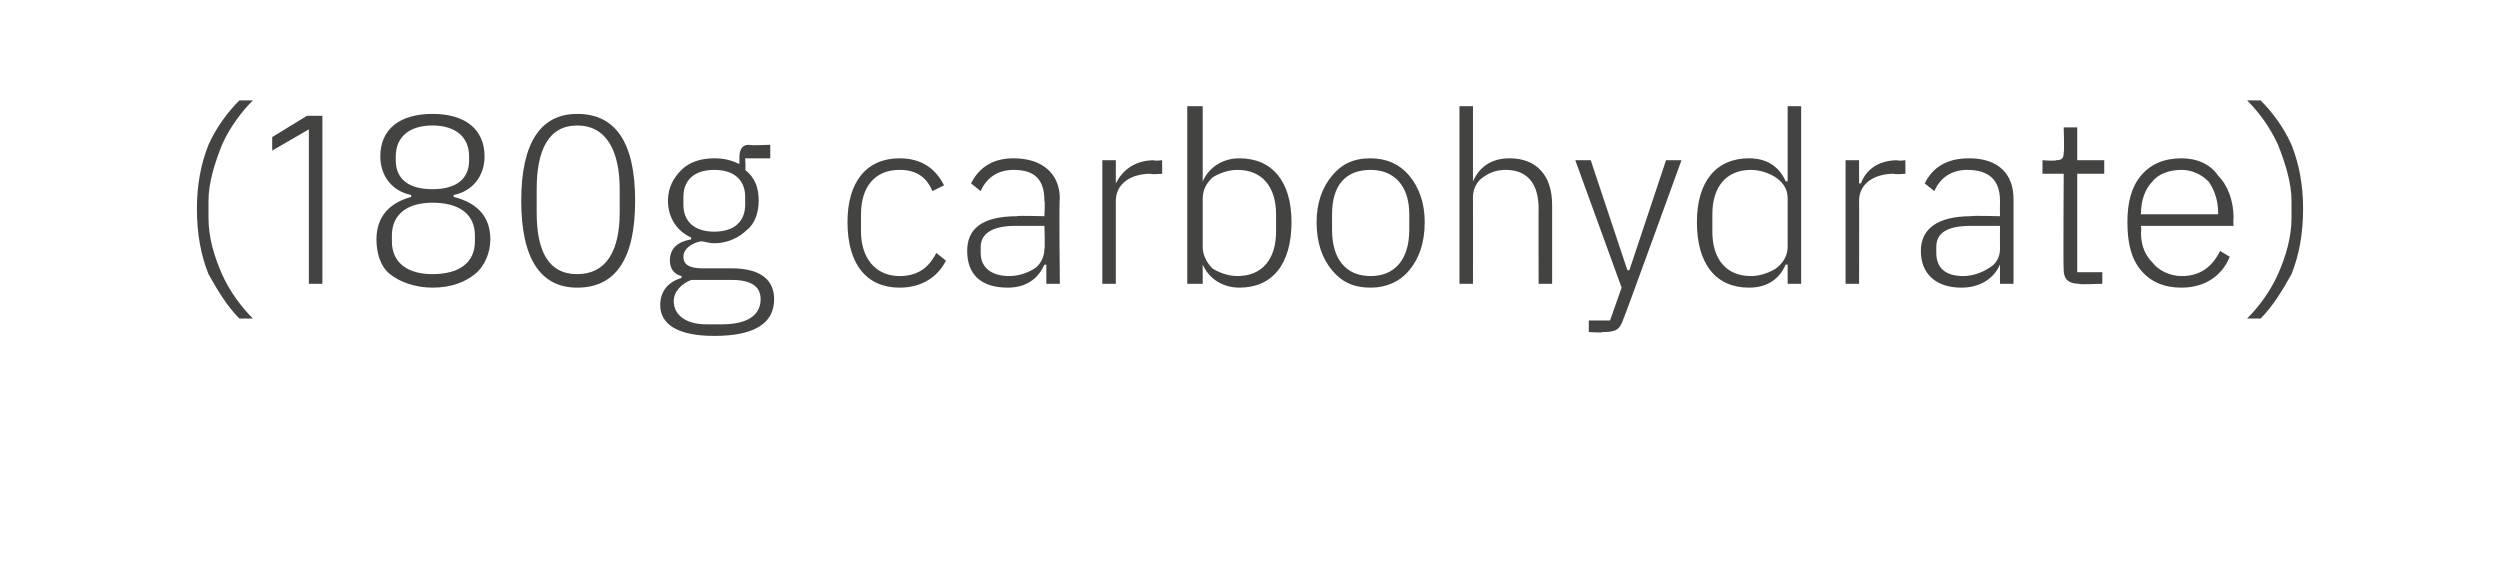 <?xml version="1.0" standalone="no"?><!DOCTYPE svg PUBLIC "-//W3C//DTD SVG 1.1//EN" "http://www.w3.org/Graphics/SVG/1.1/DTD/svg11.dtd"><svg xmlns="http://www.w3.org/2000/svg" version="1.1" width="129.5px" height="29.5px" viewBox="0 -5 129.5 29.5" style="top:-5px">  <desc>(180g carbohydrate)</desc>  <defs/>  <g id="Polygon156369">    <path d="M 10.8 9.2 C 11.3 10.1 11.8 10.9 12.4 11.5 C 12.4 11.5 13.1 11.5 13.1 11.5 C 12.5 10.9 11.9 10.1 11.5 9.2 C 11.1 8.3 10.8 7.3 10.8 6.3 C 10.8 6.3 10.8 5.4 10.8 5.4 C 10.8 4.5 11.1 3.5 11.5 2.5 C 11.9 1.6 12.5 0.8 13.1 0.2 C 13.1 0.2 12.4 0.2 12.4 0.2 C 11.8 0.8 11.2 1.6 10.8 2.5 C 10.4 3.5 10.2 4.6 10.2 5.8 C 10.2 7.1 10.4 8.2 10.8 9.2 Z M 15.9 1 L 16.7 1 L 16.7 9.7 L 16 9.7 L 16 1.7 L 14.1 2.8 L 14.1 2.1 L 15.9 1 Z M 24.6 9.2 C 25.1 8.8 25.4 8.1 25.4 7.4 C 25.4 6.2 24.7 5.5 23.5 5.2 C 23.5 5.2 23.5 5.1 23.5 5.1 C 24.5 4.9 25.1 4.1 25.1 3.1 C 25.1 1.7 24.1 0.9 22.4 0.9 C 20.7 0.9 19.7 1.7 19.7 3.1 C 19.7 4.1 20.3 4.9 21.3 5.1 C 21.3 5.1 21.3 5.2 21.3 5.2 C 20.2 5.5 19.5 6.2 19.5 7.4 C 19.5 8.1 19.7 8.8 20.2 9.2 C 20.7 9.6 21.5 9.9 22.4 9.9 C 23.4 9.9 24.1 9.6 24.6 9.2 Z M 20.3 7.5 C 20.3 7.5 20.3 7.2 20.3 7.2 C 20.3 6.1 21.1 5.5 22.4 5.5 C 23.8 5.5 24.6 6.1 24.6 7.2 C 24.6 7.2 24.6 7.5 24.6 7.5 C 24.6 8.6 23.8 9.2 22.4 9.2 C 21.1 9.2 20.3 8.6 20.3 7.5 Z M 20.5 3.3 C 20.5 3.3 20.5 3.1 20.5 3.1 C 20.5 2.1 21.2 1.5 22.4 1.5 C 23.6 1.5 24.3 2.1 24.3 3.1 C 24.3 3.1 24.3 3.3 24.3 3.3 C 24.3 4.3 23.6 4.8 22.4 4.8 C 21.2 4.8 20.5 4.3 20.5 3.3 Z M 32.9 5.4 C 32.9 2.4 31.9 0.9 29.9 0.9 C 28 0.9 27 2.4 27 5.4 C 27 8.4 28 9.9 29.9 9.9 C 31.9 9.9 32.9 8.4 32.9 5.4 Z M 27.8 6 C 27.8 6 27.8 4.8 27.8 4.8 C 27.8 2.8 28.4 1.5 29.9 1.5 C 31.4 1.5 32.1 2.8 32.1 4.8 C 32.1 4.8 32.1 6 32.1 6 C 32.1 8 31.4 9.2 29.9 9.2 C 28.4 9.2 27.8 8 27.8 6 Z M 37.9 8.9 C 37.9 8.9 36.4 8.9 36.4 8.9 C 35.7 8.9 35.4 8.7 35.4 8.3 C 35.4 7.9 35.8 7.6 36.3 7.5 C 36.5 7.5 36.7 7.6 37 7.6 C 37.7 7.6 38.3 7.3 38.7 6.9 C 39.1 6.6 39.3 6 39.3 5.4 C 39.3 4.7 39.1 4.2 38.6 3.8 C 38.64 3.79 38.6 3.2 38.6 3.2 L 39.9 3.2 L 39.9 2.5 C 39.9 2.5 38.84 2.55 38.8 2.5 C 38.4 2.5 38.3 2.8 38.3 3.2 C 38.3 3.2 38.3 3.5 38.3 3.5 C 37.9 3.3 37.5 3.2 37 3.2 C 36.3 3.2 35.7 3.4 35.3 3.8 C 34.9 4.2 34.6 4.7 34.6 5.4 C 34.6 6.3 35.1 7 35.8 7.3 C 35.8 7.3 35.8 7.4 35.8 7.4 C 35.2 7.5 34.7 7.8 34.7 8.5 C 34.7 8.9 34.9 9.2 35.3 9.3 C 35.3 9.3 35.3 9.4 35.3 9.4 C 34.6 9.6 34.2 10.1 34.2 10.8 C 34.2 11.8 35.1 12.4 37 12.4 C 39 12.4 40.1 11.8 40.1 10.5 C 40.1 9.5 39.4 8.9 37.9 8.9 Z M 37.4 11.8 C 37.4 11.8 36.6 11.8 36.6 11.8 C 35.5 11.8 34.9 11.3 34.9 10.6 C 34.9 10.1 35.3 9.7 35.8 9.5 C 35.8 9.5 37.9 9.5 37.9 9.5 C 39 9.5 39.4 9.9 39.4 10.5 C 39.4 11.4 38.6 11.8 37.4 11.8 Z M 35.4 5.6 C 35.4 5.6 35.4 5.2 35.4 5.2 C 35.4 4.3 36 3.8 37 3.8 C 38 3.8 38.6 4.3 38.6 5.2 C 38.6 5.2 38.6 5.6 38.6 5.6 C 38.6 6.5 38 7 37 7 C 36 7 35.4 6.5 35.4 5.6 Z M 49 8.5 C 49 8.5 48.5 8.1 48.5 8.1 C 48.1 8.9 47.5 9.3 46.6 9.3 C 45.3 9.3 44.6 8.3 44.6 7 C 44.6 7 44.6 6.1 44.6 6.1 C 44.6 4.7 45.3 3.8 46.6 3.8 C 47.5 3.8 48 4.2 48.3 4.9 C 48.3 4.9 48.9 4.6 48.9 4.6 C 48.5 3.8 47.8 3.2 46.6 3.2 C 44.9 3.2 43.9 4.4 43.9 6.5 C 43.9 8.7 44.9 9.9 46.6 9.9 C 47.8 9.9 48.6 9.3 49 8.5 Z M 54.9 5.3 C 54.85 5.34 54.9 9.7 54.9 9.7 L 54.2 9.7 L 54.2 8.7 C 54.2 8.7 54.11 8.74 54.1 8.7 C 53.8 9.4 53.2 9.9 52.2 9.9 C 50.8 9.9 50.1 9.2 50.1 8 C 50.1 6.9 50.8 6.2 52.7 6.2 C 52.66 6.16 54.1 6.2 54.1 6.2 C 54.1 6.2 54.14 5.41 54.1 5.4 C 54.1 4.3 53.6 3.8 52.5 3.8 C 51.7 3.8 51.1 4.2 50.8 4.9 C 50.8 4.9 50.3 4.5 50.3 4.5 C 50.7 3.7 51.4 3.2 52.5 3.2 C 54 3.2 54.9 4 54.9 5.3 Z M 54.1 6.7 C 54.1 6.7 52.64 6.7 52.6 6.7 C 51.4 6.7 50.8 7.1 50.8 7.8 C 50.8 7.8 50.8 8.1 50.8 8.1 C 50.8 8.9 51.4 9.3 52.3 9.3 C 52.8 9.3 53.3 9.1 53.6 8.9 C 53.9 8.7 54.1 8.3 54.1 7.9 C 54.14 7.89 54.1 6.7 54.1 6.7 Z M 57.8 9.7 C 57.8 9.7 57.8 5.37 57.8 5.4 C 57.8 4.5 58.6 4 59.6 4 C 59.62 4.05 60.2 4 60.2 4 L 60.2 3.3 C 60.2 3.3 59.76 3.35 59.8 3.3 C 58.7 3.3 58.1 3.9 57.8 4.5 C 57.85 4.5 57.8 4.5 57.8 4.5 L 57.8 3.3 L 57.1 3.3 L 57.1 9.7 L 57.8 9.7 Z M 61.5 9.7 L 62.3 9.7 L 62.3 8.7 C 62.3 8.7 62.3 8.72 62.3 8.7 C 62.6 9.4 63.3 9.9 64.2 9.9 C 65.9 9.9 66.9 8.7 66.9 6.5 C 66.9 4.4 65.9 3.2 64.2 3.2 C 63.3 3.2 62.6 3.7 62.3 4.4 C 62.3 4.37 62.3 4.4 62.3 4.4 L 62.3 0.5 L 61.5 0.5 L 61.5 9.7 Z M 62.8 8.9 C 62.5 8.6 62.3 8.2 62.3 7.8 C 62.3 7.8 62.3 5.3 62.3 5.3 C 62.3 4.8 62.5 4.5 62.8 4.2 C 63.1 4 63.6 3.8 64.1 3.8 C 65.4 3.8 66.1 4.7 66.1 6.1 C 66.1 6.1 66.1 7 66.1 7 C 66.1 8.4 65.4 9.3 64.1 9.3 C 63.6 9.3 63.1 9.1 62.8 8.9 Z M 73 9 C 73.5 8.4 73.8 7.6 73.8 6.5 C 73.8 5.5 73.5 4.7 73 4.1 C 72.5 3.5 71.8 3.2 71 3.2 C 70.1 3.2 69.5 3.5 69 4.1 C 68.5 4.7 68.2 5.5 68.2 6.5 C 68.2 7.6 68.5 8.4 69 9 C 69.5 9.6 70.1 9.9 71 9.9 C 71.8 9.9 72.5 9.6 73 9 Z M 69 6.9 C 69 6.9 69 6.1 69 6.1 C 69 4.6 69.7 3.8 71 3.8 C 72.2 3.8 73 4.6 73 6.1 C 73 6.1 73 6.9 73 6.9 C 73 8.5 72.2 9.3 71 9.3 C 69.7 9.3 69 8.4 69 6.9 Z M 75.6 9.7 L 76.3 9.7 C 76.3 9.7 76.31 5.25 76.3 5.2 C 76.3 4.8 76.5 4.4 76.8 4.2 C 77.2 3.9 77.6 3.8 78 3.8 C 79.1 3.8 79.7 4.5 79.7 5.8 C 79.69 5.76 79.7 9.7 79.7 9.7 L 80.4 9.7 C 80.4 9.7 80.4 5.64 80.4 5.6 C 80.4 4.1 79.6 3.2 78.2 3.2 C 77.2 3.2 76.6 3.7 76.3 4.4 C 76.35 4.36 76.3 4.4 76.3 4.4 L 76.3 0.5 L 75.6 0.5 L 75.6 9.7 Z M 84.4 9 L 84.3 9 L 82.4 3.3 L 81.6 3.3 L 84 9.9 L 83.4 11.6 L 82.3 11.6 L 82.3 12.2 C 82.3 12.2 83.05 12.25 83 12.2 C 83.7 12.2 83.9 12.1 84.1 11.5 C 84.11 11.55 87.1 3.3 87.1 3.3 L 86.3 3.3 L 84.4 9 Z M 92.6 9.7 L 93.3 9.7 L 93.3 0.5 L 92.6 0.5 L 92.6 4.4 C 92.6 4.4 92.52 4.37 92.5 4.4 C 92.2 3.7 91.6 3.2 90.6 3.2 C 88.9 3.2 87.9 4.4 87.9 6.5 C 87.9 8.7 88.9 9.9 90.6 9.9 C 91.6 9.9 92.2 9.4 92.5 8.7 C 92.52 8.72 92.6 8.7 92.6 8.7 L 92.6 9.7 Z M 88.7 7 C 88.7 7 88.7 6.1 88.7 6.1 C 88.7 4.7 89.4 3.8 90.7 3.8 C 91.2 3.8 91.7 4 92 4.2 C 92.4 4.5 92.6 4.8 92.6 5.3 C 92.6 5.3 92.6 7.8 92.6 7.8 C 92.6 8.2 92.4 8.6 92 8.9 C 91.7 9.1 91.2 9.3 90.7 9.3 C 89.4 9.3 88.7 8.4 88.7 7 Z M 96.3 9.7 C 96.3 9.7 96.31 5.37 96.3 5.4 C 96.3 4.5 97.1 4 98.1 4 C 98.14 4.05 98.7 4 98.7 4 L 98.7 3.3 C 98.7 3.3 98.27 3.35 98.3 3.3 C 97.2 3.3 96.6 3.9 96.4 4.5 C 96.36 4.5 96.3 4.5 96.3 4.5 L 96.3 3.3 L 95.6 3.3 L 95.6 9.7 L 96.3 9.7 Z M 104.3 5.3 C 104.3 5.34 104.3 9.7 104.3 9.7 L 103.6 9.7 L 103.6 8.7 C 103.6 8.7 103.56 8.74 103.6 8.7 C 103.3 9.4 102.6 9.9 101.6 9.9 C 100.3 9.9 99.5 9.2 99.5 8 C 99.5 6.9 100.3 6.2 102.1 6.2 C 102.11 6.16 103.6 6.2 103.6 6.2 C 103.6 6.2 103.59 5.41 103.6 5.4 C 103.6 4.3 103 3.8 101.9 3.8 C 101.1 3.8 100.5 4.2 100.2 4.9 C 100.2 4.9 99.7 4.5 99.7 4.5 C 100.1 3.7 100.8 3.2 102 3.2 C 103.5 3.2 104.3 4 104.3 5.3 Z M 103.6 6.7 C 103.6 6.7 102.09 6.7 102.1 6.7 C 100.8 6.7 100.3 7.1 100.3 7.8 C 100.3 7.8 100.3 8.1 100.3 8.1 C 100.3 8.9 100.8 9.3 101.7 9.3 C 102.2 9.3 102.7 9.1 103 8.9 C 103.4 8.7 103.6 8.3 103.6 7.9 C 103.59 7.89 103.6 6.7 103.6 6.7 Z M 108.9 9.7 L 108.9 9.1 L 107.6 9.1 L 107.6 4 L 109 4 L 109 3.3 L 107.6 3.3 L 107.6 1.6 L 106.9 1.6 C 106.9 1.6 106.94 2.86 106.9 2.9 C 106.9 3.2 106.8 3.3 106.5 3.3 C 106.49 3.35 105.8 3.3 105.8 3.3 L 105.8 4 L 106.9 4 C 106.9 4 106.87 8.96 106.9 9 C 106.9 9.4 107.1 9.7 107.7 9.7 C 107.66 9.75 108.9 9.7 108.9 9.7 Z M 115.5 8.3 C 115.5 8.3 115 8 115 8 C 114.6 8.8 114 9.3 113 9.3 C 112.4 9.3 111.8 9 111.5 8.6 C 111.1 8.2 110.9 7.7 110.9 7 C 110.94 7 110.9 6.7 110.9 6.7 L 115.7 6.7 C 115.7 6.7 115.67 6.35 115.7 6.3 C 115.7 5.4 115.4 4.6 114.9 4.1 C 114.5 3.5 113.8 3.2 113 3.2 C 112.1 3.2 111.4 3.5 110.9 4.1 C 110.4 4.7 110.2 5.5 110.2 6.5 C 110.2 7.6 110.4 8.4 110.9 9 C 111.4 9.6 112.1 9.9 113 9.9 C 114.2 9.9 115.1 9.3 115.5 8.3 Z M 114.4 4.4 C 114.7 4.8 114.9 5.4 114.9 6 C 114.9 6.04 114.9 6.1 114.9 6.1 L 110.9 6.1 C 110.9 6.1 110.94 6.07 110.9 6.1 C 110.9 5.4 111.1 4.8 111.5 4.4 C 111.8 4 112.4 3.8 113 3.8 C 113.5 3.8 114 4 114.4 4.4 Z M 118.7 2.5 C 118.3 1.6 117.7 0.8 117.1 0.2 C 117.1 0.2 116.4 0.2 116.4 0.2 C 117 0.8 117.6 1.6 118 2.5 C 118.4 3.5 118.7 4.5 118.7 5.4 C 118.7 5.4 118.7 6.3 118.7 6.3 C 118.7 7.3 118.4 8.3 118 9.2 C 117.6 10.1 117 10.9 116.4 11.5 C 116.4 11.5 117.1 11.5 117.1 11.5 C 117.7 10.9 118.2 10.1 118.7 9.2 C 119.1 8.2 119.3 7.1 119.3 5.8 C 119.3 4.6 119.1 3.5 118.7 2.5 Z " stroke="none" fill="#434342"/>  </g></svg>